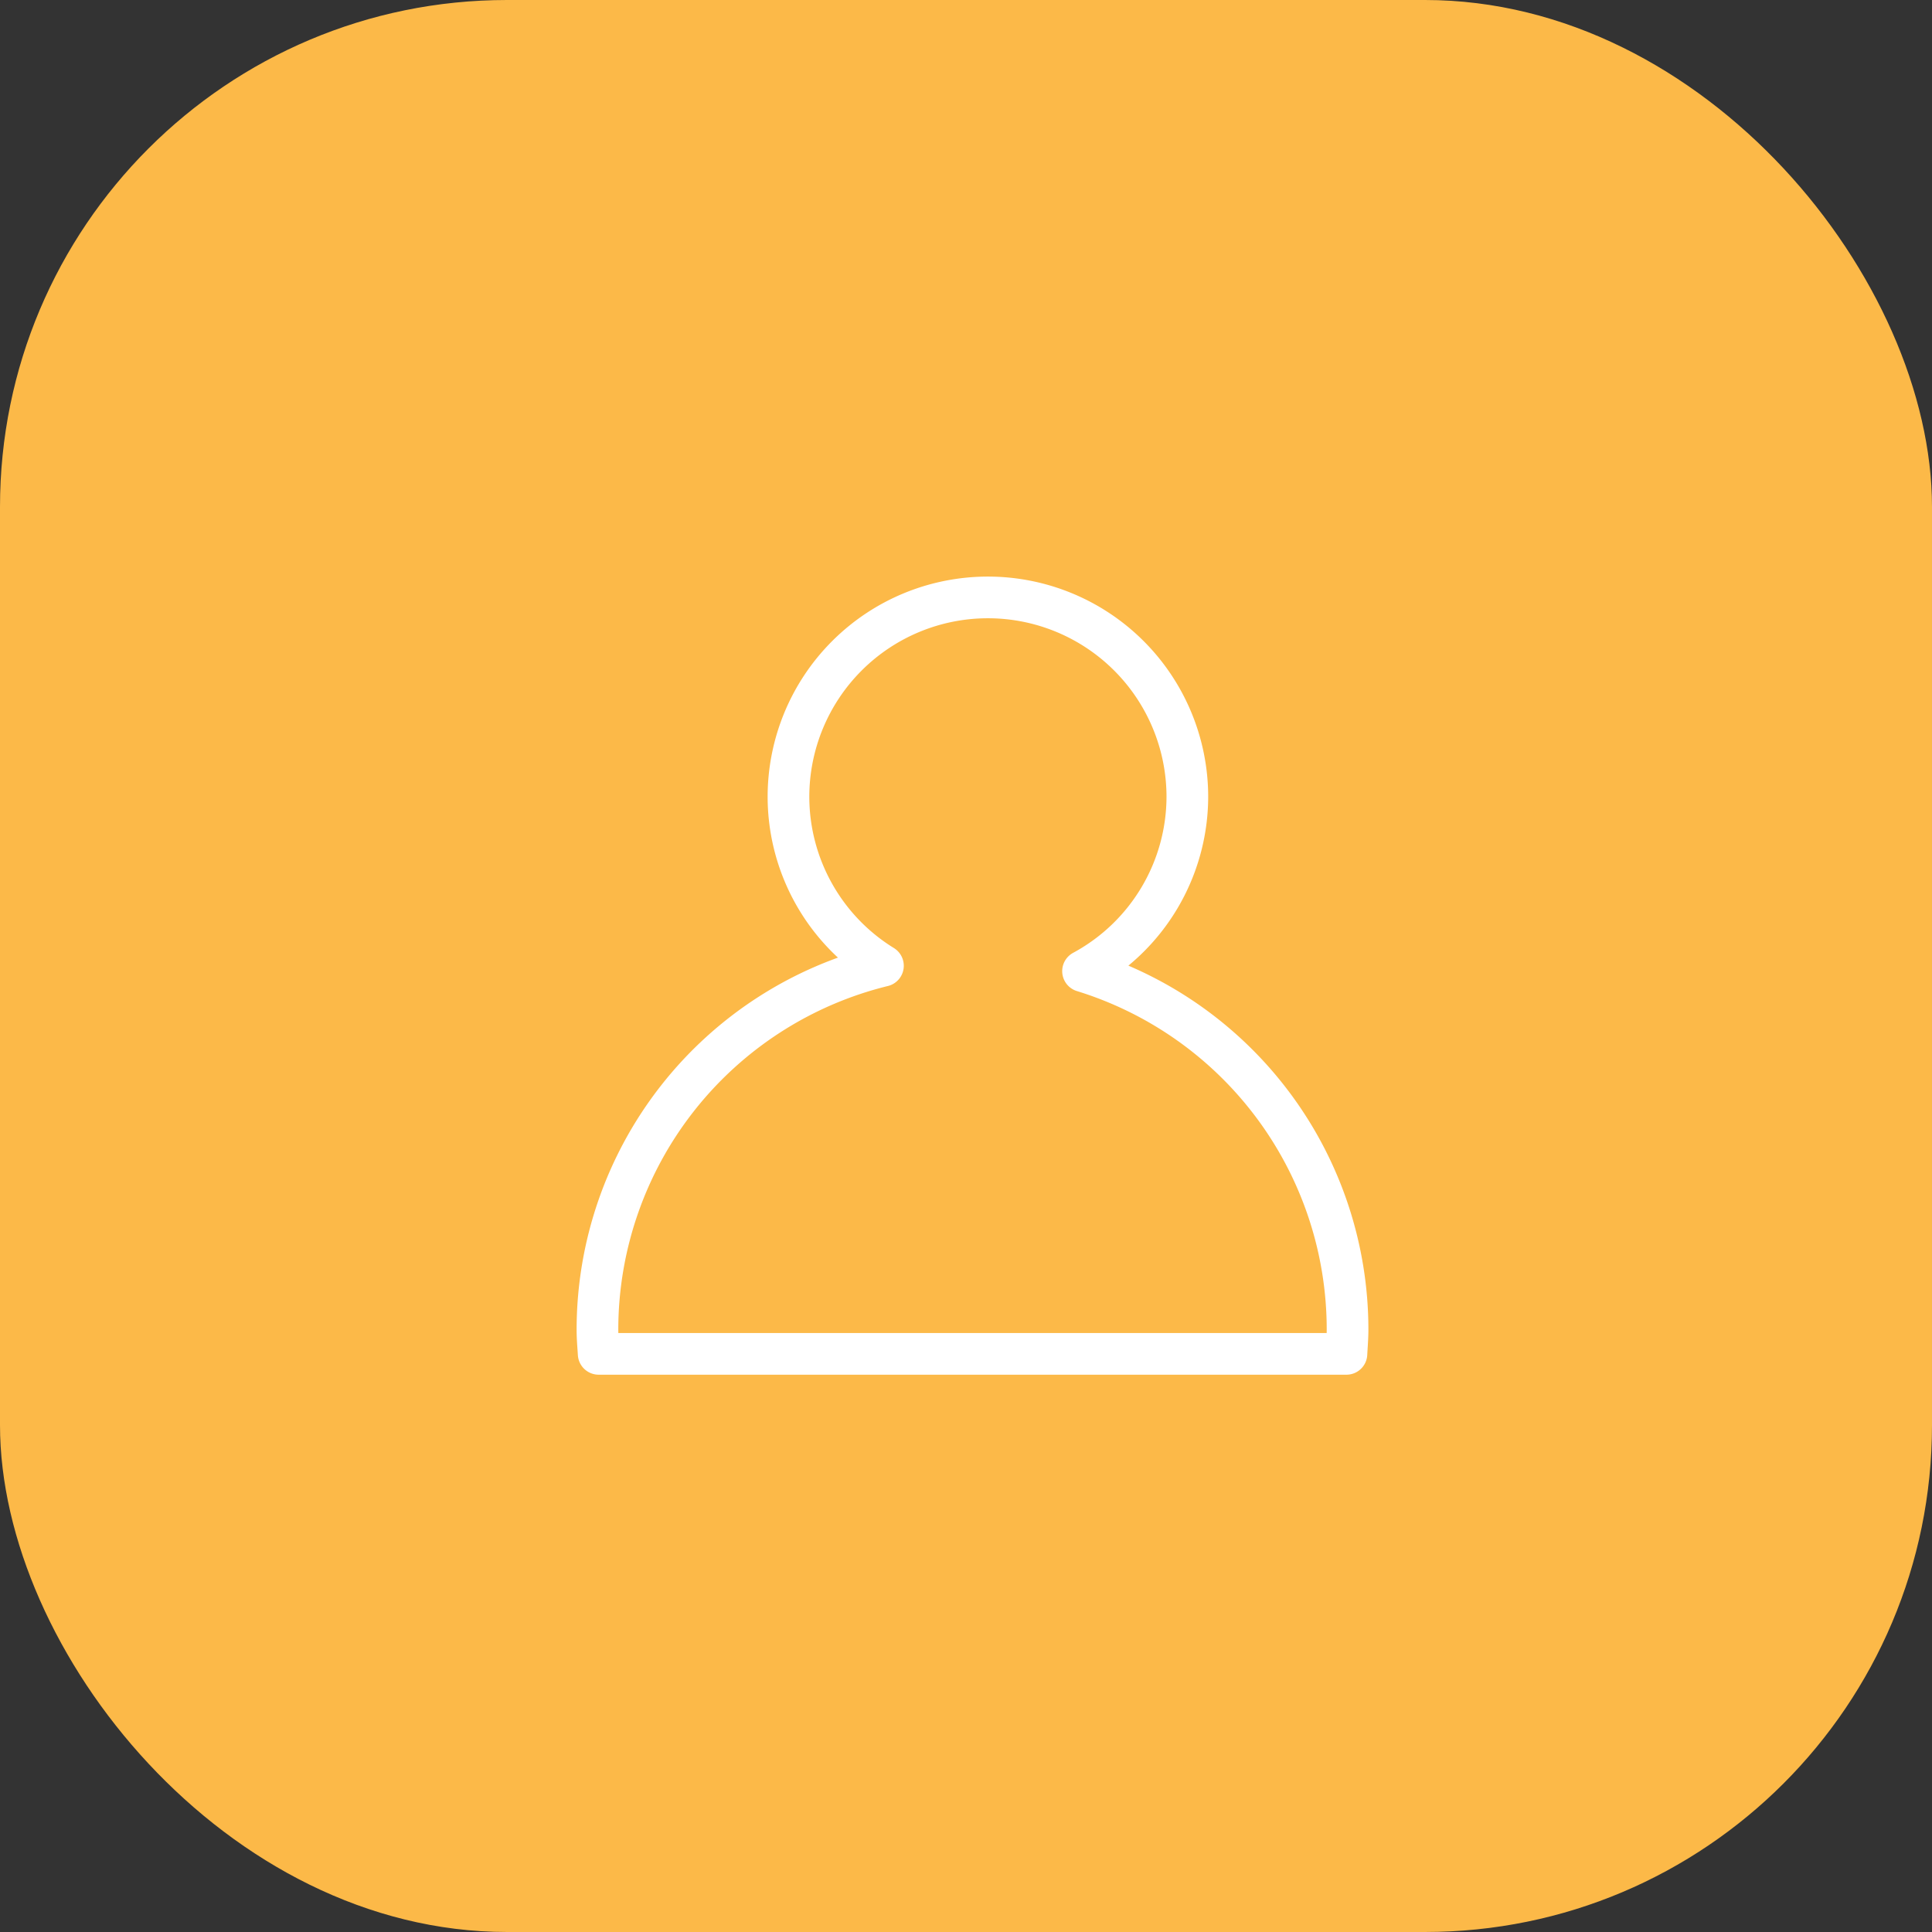 <svg xmlns="http://www.w3.org/2000/svg" width="69.535" height="69.535" viewBox="0 0 69.535 69.535">
  <rect x="0" y="0" width="69.535" height="69.535" fill="#333333" stroke="none"/>
  <g id="Group_76" data-name="Group 76" transform="translate(-925 -776)">
    <g id="Group_65" data-name="Group 65">
      <rect id="Rectangle_30" data-name="Rectangle 30" width="69.535" height="69.535" rx="18.247" transform="translate(925 776)" fill="#fcb948"/>
      <path id="Path_57" data-name="Path 57" d="M128.576-289.706a13.5,13.5,0,0,0-9.52-12.9,7.148,7.148,0,0,0,3.754-6.273,7.178,7.178,0,0,0-7.178-7.178,7.178,7.178,0,0,0-7.178,7.178,7.154,7.154,0,0,0,3.4,6.079,13.493,13.493,0,0,0-10.275,13.1c0,.293.026.579.044.868h26.913C128.551-289.127,128.576-289.413,128.576-289.706Z" transform="translate(844.924 1113.559)" fill="#fcb948" stroke="#fff" stroke-linejoin="round" stroke-miterlimit="10" stroke-width="1.5"/>
    </g>
  </g>
</svg>

